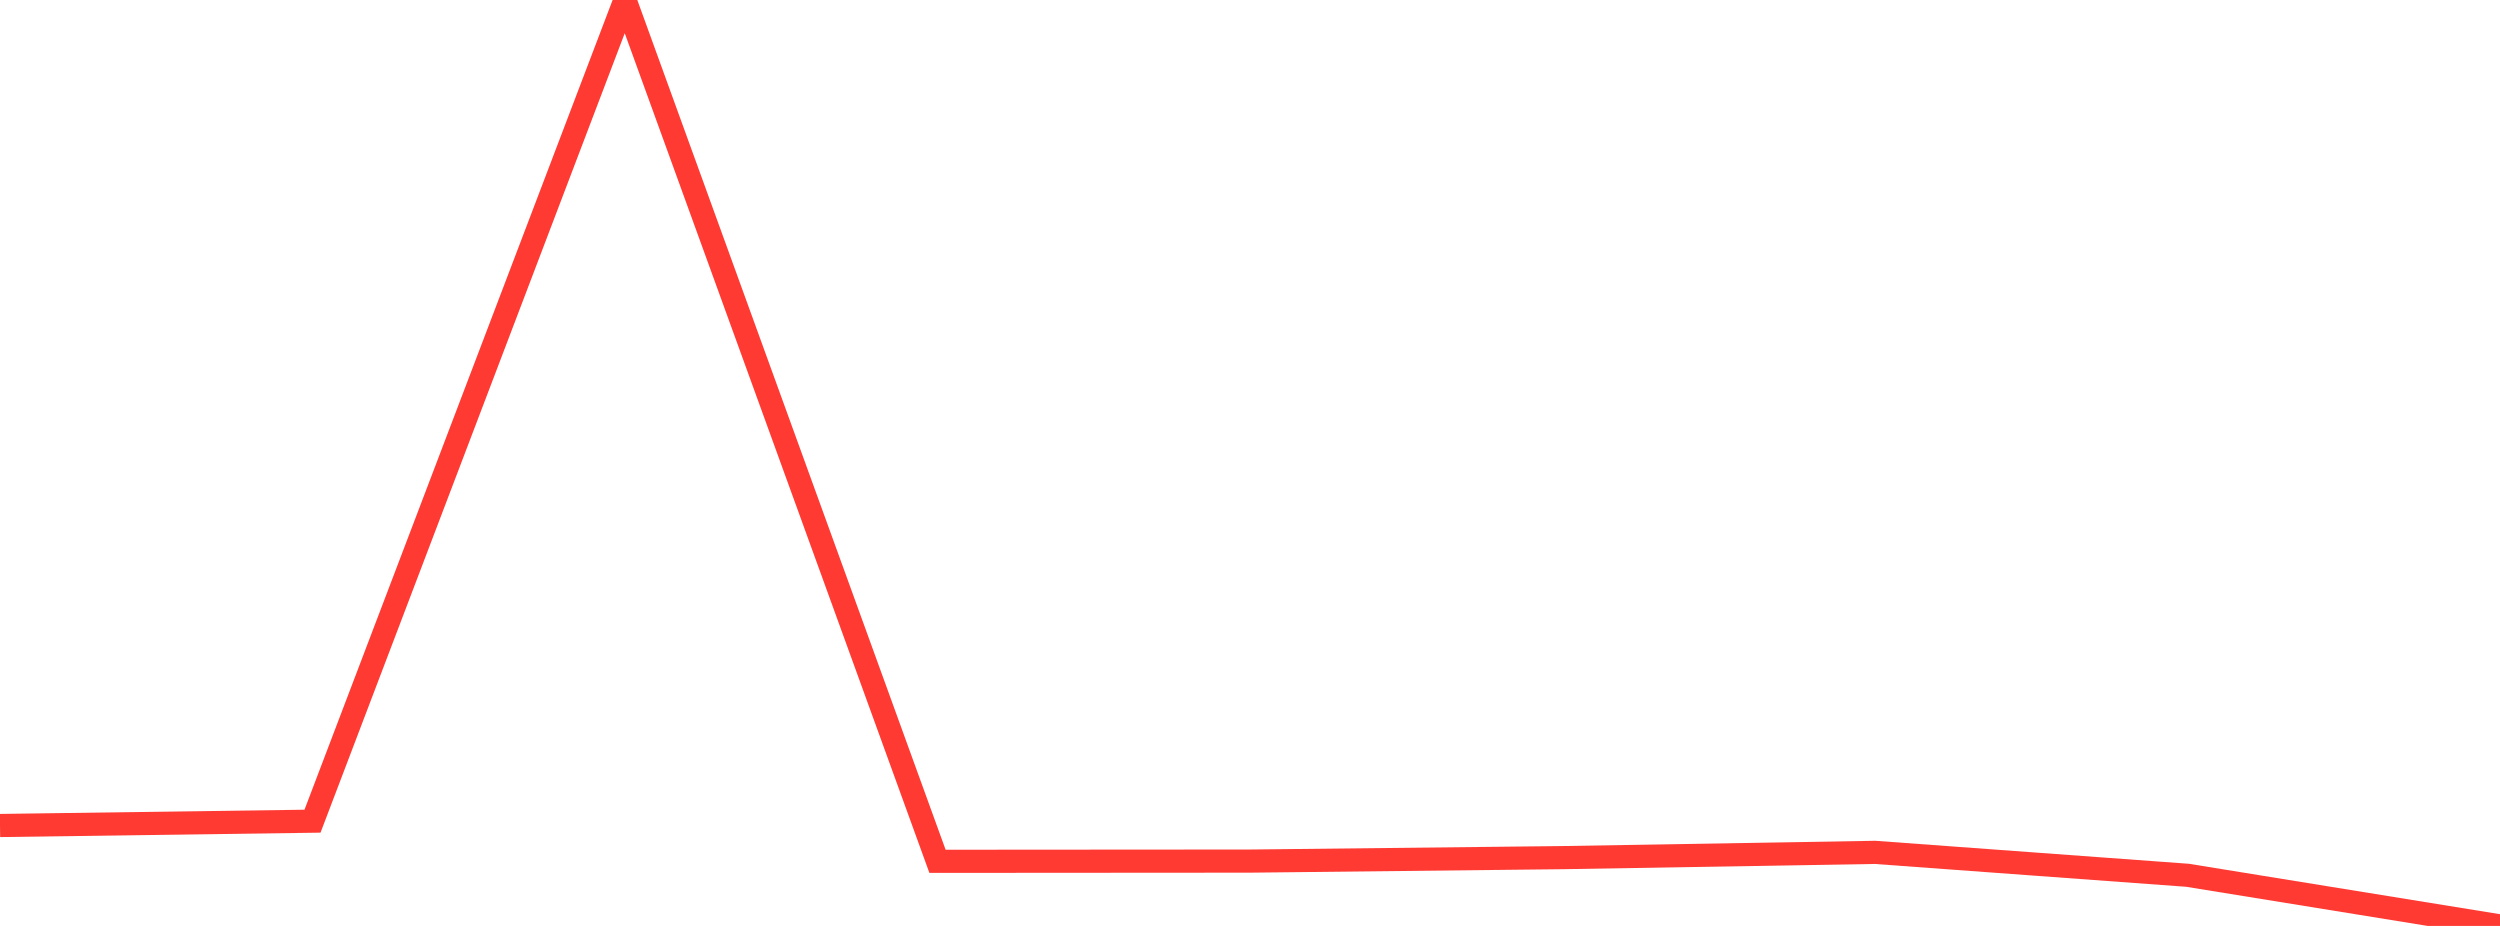 <?xml version="1.0" standalone="no"?>
<!DOCTYPE svg PUBLIC "-//W3C//DTD SVG 1.1//EN" "http://www.w3.org/Graphics/SVG/1.1/DTD/svg11.dtd">

<svg width="135" height="50" viewBox="0 0 135 50" preserveAspectRatio="none" 
  xmlns="http://www.w3.org/2000/svg"
  xmlns:xlink="http://www.w3.org/1999/xlink">


<polyline points="0.0, 44.577 16.875, 44.344 33.75, 0.0 50.625, 46.511 67.5, 46.499 84.375, 46.312 101.25, 46.028 118.125, 47.265 135.0, 50.0" fill="none" stroke="#ff3a33" stroke-width="1.25"/>

</svg>